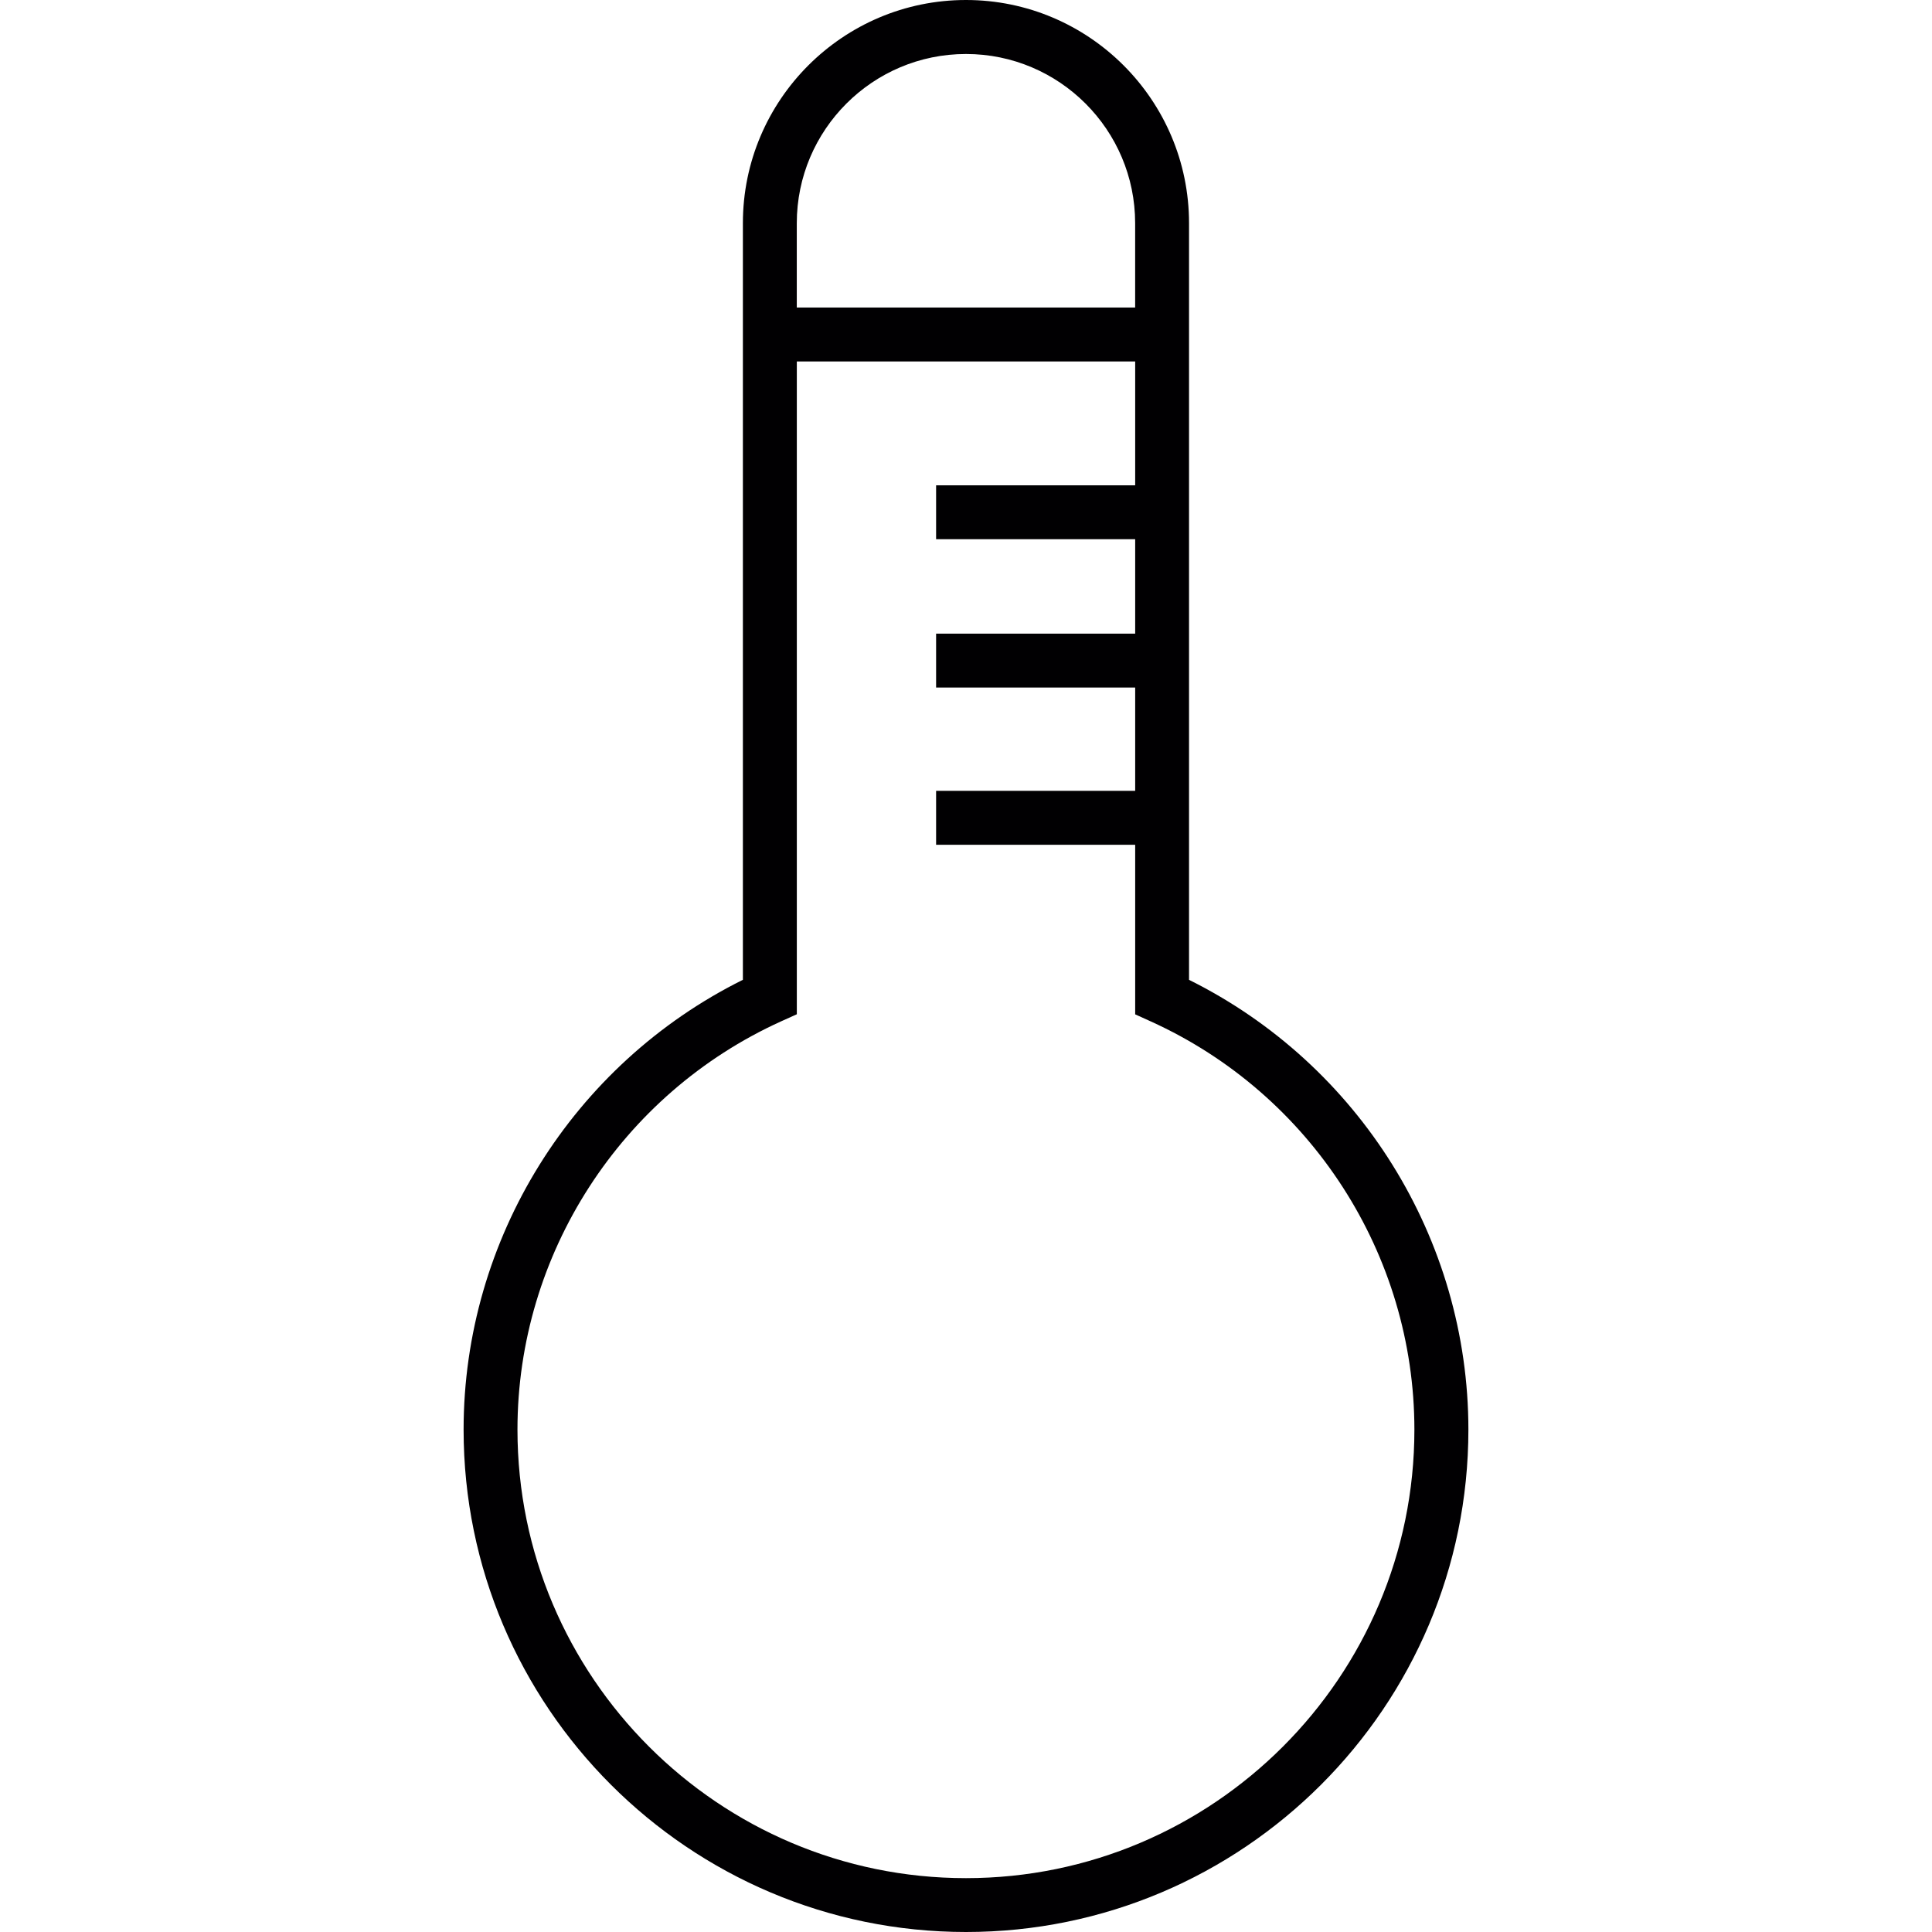 <?xml version="1.0" encoding="iso-8859-1"?>
<!-- Uploaded to: SVG Repo, www.svgrepo.com, Generator: SVG Repo Mixer Tools -->
<svg height="800px" width="800px" version="1.1" id="Capa_1" xmlns="http://www.w3.org/2000/svg" xmlns:xlink="http://www.w3.org/1999/xlink" 
	 viewBox="0 0 197.585 197.585" xml:space="preserve">
<g>
	<g>
		<path style="fill:#010002;" d="M121.602,100.208V22.822C121.602,10.236,111.367,0,98.791,0C86.204,0,75.975,10.236,75.975,22.822
			v77.382c-17.408,8.65-28.563,26.509-28.563,45.999c0,28.334,23.048,51.382,51.382,51.382c28.33,0,51.378-23.048,51.378-51.382
			C150.169,126.716,139.013,108.858,121.602,100.208z M98.791,5.522c9.545,0,17.3,7.759,17.3,17.304v8.625H81.487v-8.625
			C81.49,13.278,89.249,5.522,98.791,5.522z M98.791,192.077c-25.295,0-45.87-20.582-45.87-45.874
			c0-17.93,10.583-34.314,26.949-41.744l1.621-0.73V36.966h34.604v12.669h-20.36v5.511h20.36v9.656h-20.36v5.511h20.36v10.565
			h-20.36v5.519h20.36v17.34l1.61,0.73c16.373,7.43,26.945,23.814,26.945,41.744C144.65,171.495,124.079,192.077,98.791,192.077z"/>
	</g>
</g>
</svg>